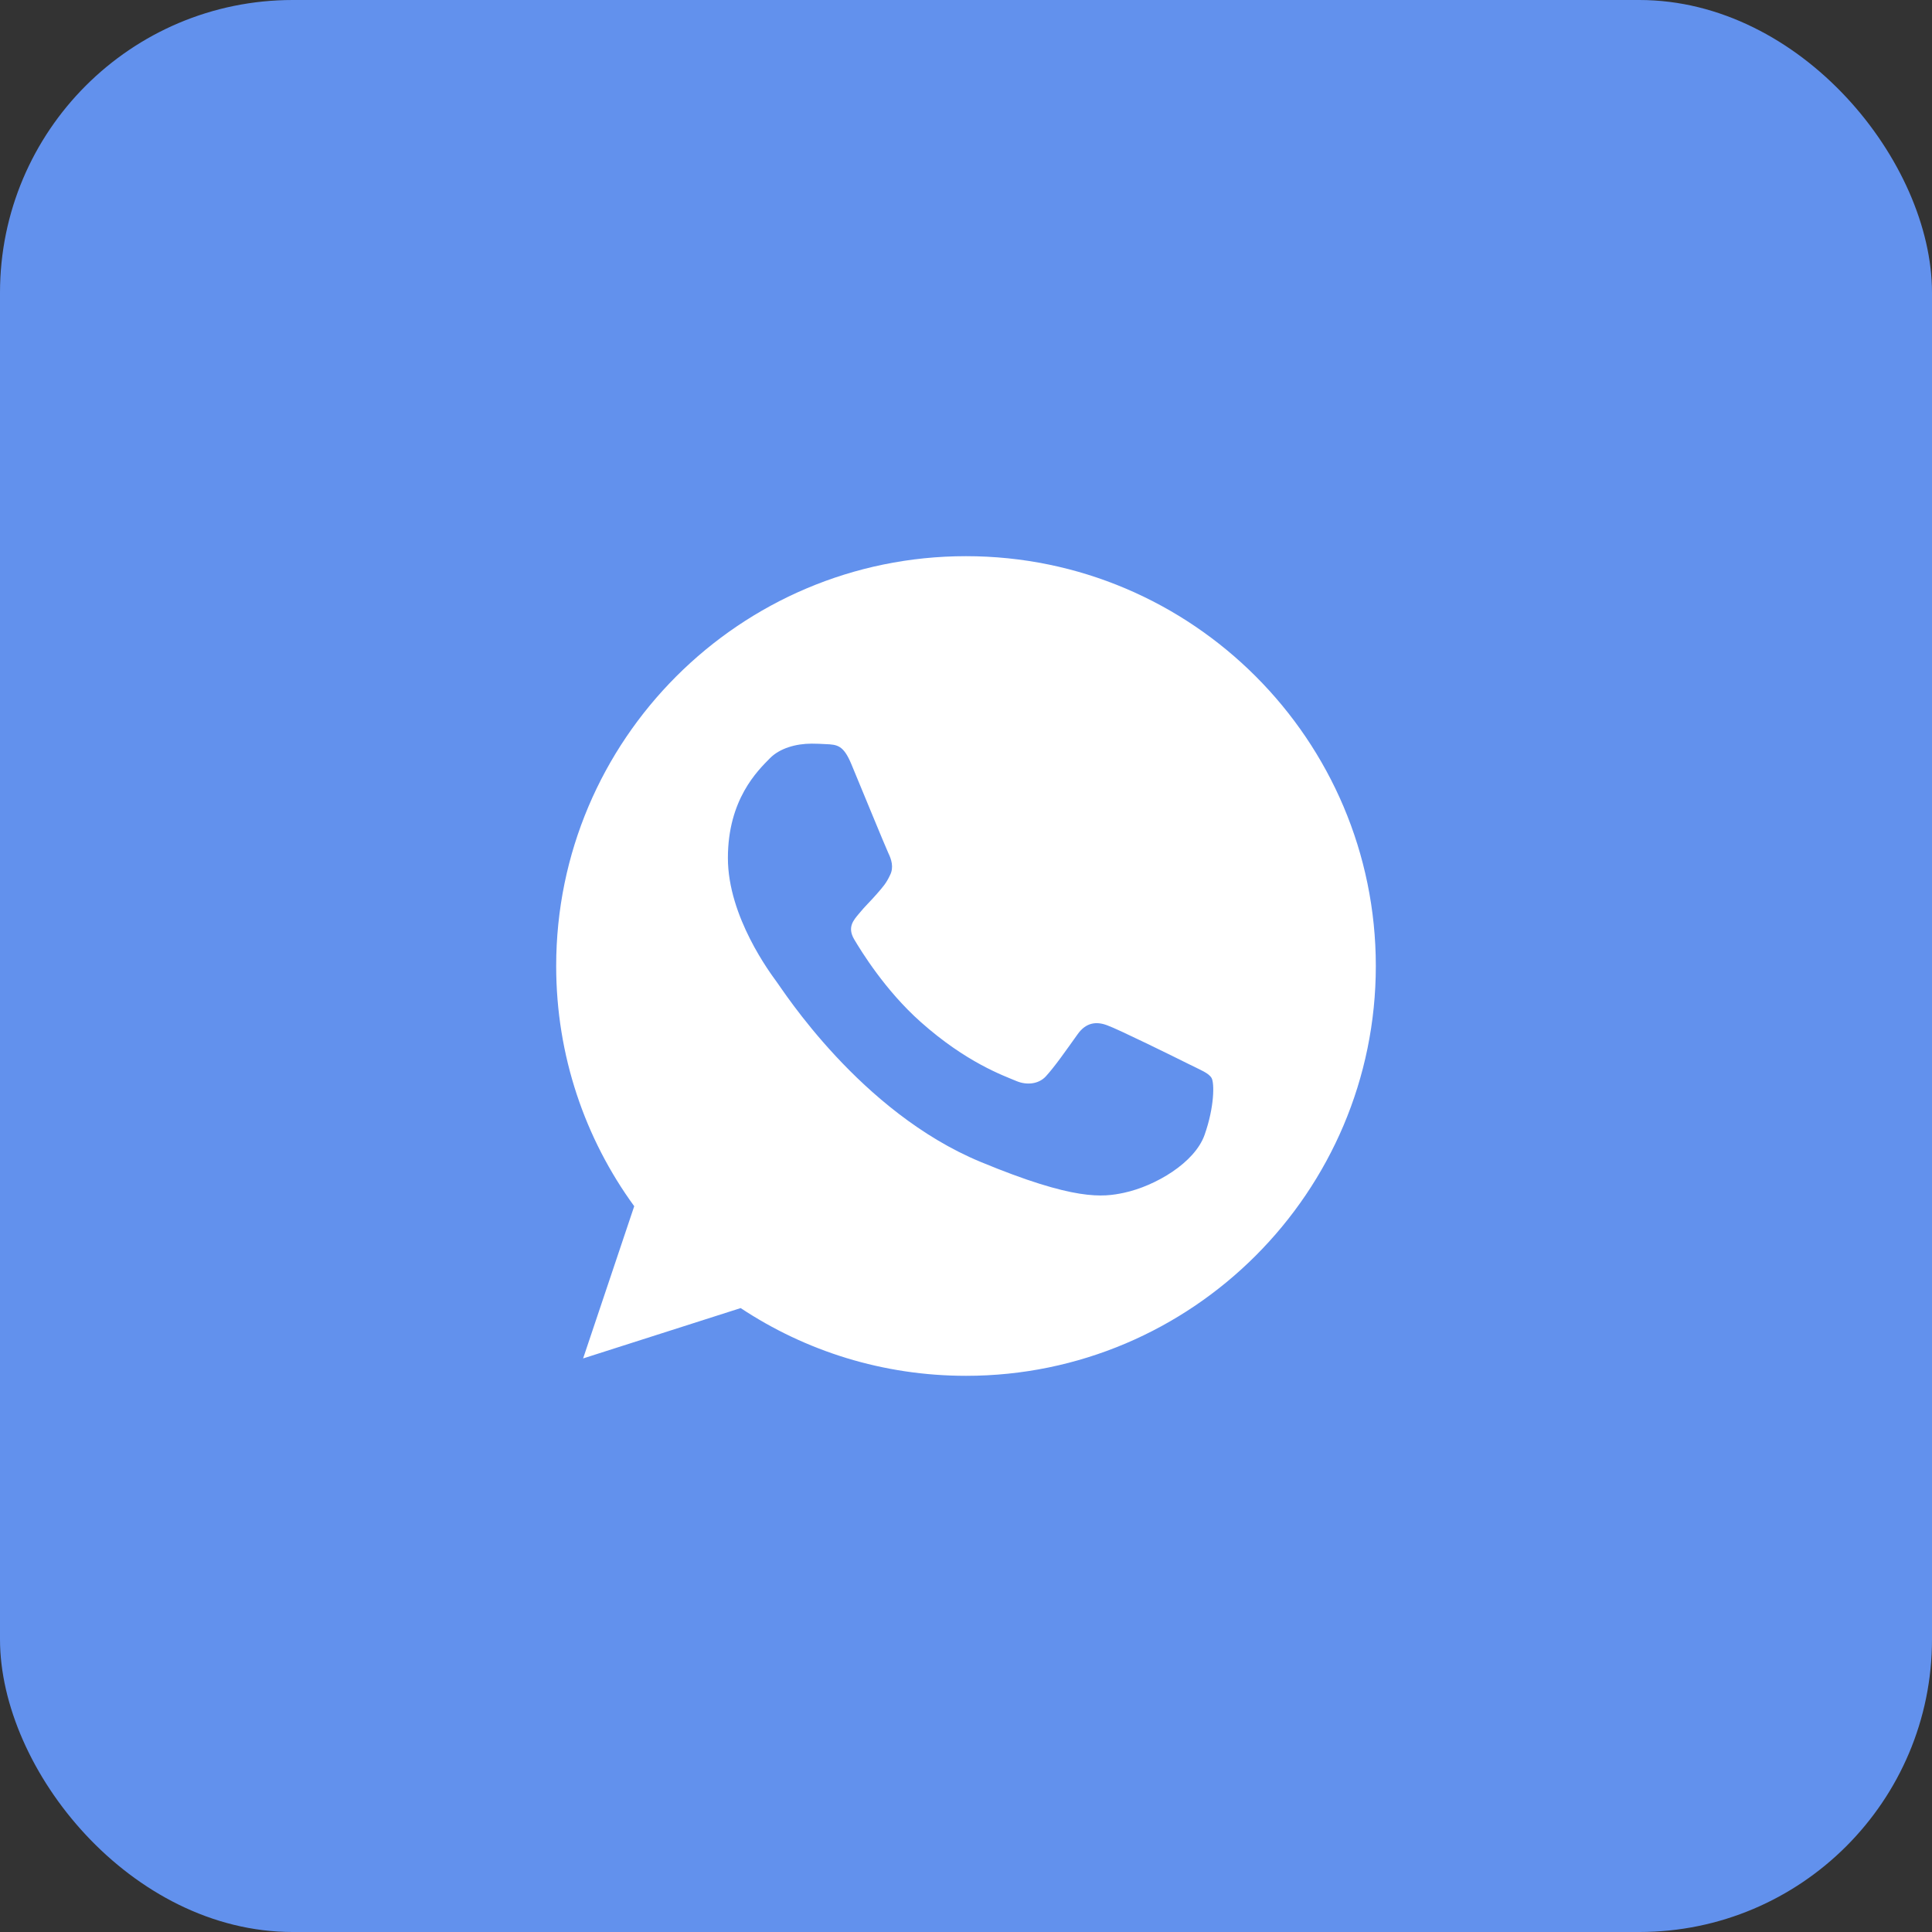 <?xml version="1.0" encoding="UTF-8"?> <svg xmlns="http://www.w3.org/2000/svg" width="33" height="33" viewBox="0 0 33 33" fill="none"><rect x="0" y="0" width="33" height="33" fill="#333333" stroke="none"/><rect width="33" height="33" rx="5" fill="#6291ED"></rect><path d="M16.502 9.5H16.498C12.639 9.5 9.5 12.639 9.5 16.5C9.5 18.031 9.993 19.451 10.833 20.603L9.96 23.203L12.651 22.343C13.758 23.076 15.078 23.5 16.502 23.5C20.361 23.5 23.5 20.36 23.5 16.5C23.5 12.64 20.361 9.5 16.502 9.5ZM20.575 19.385C20.406 19.862 19.736 20.257 19.201 20.373C18.835 20.451 18.358 20.513 16.749 19.846C14.692 18.994 13.367 16.903 13.264 16.768C13.165 16.632 12.433 15.661 12.433 14.656C12.433 13.652 12.943 13.163 13.149 12.953C13.318 12.78 13.597 12.702 13.864 12.702C13.951 12.702 14.029 12.706 14.099 12.71C14.305 12.718 14.408 12.73 14.543 13.055C14.712 13.462 15.124 14.466 15.173 14.57C15.223 14.673 15.272 14.813 15.202 14.949C15.137 15.089 15.079 15.151 14.976 15.27C14.873 15.389 14.774 15.48 14.671 15.607C14.577 15.719 14.47 15.838 14.589 16.043C14.708 16.244 15.119 16.916 15.725 17.455C16.506 18.15 17.14 18.372 17.366 18.467C17.535 18.537 17.736 18.52 17.86 18.389C18.016 18.22 18.21 17.94 18.407 17.665C18.547 17.467 18.723 17.442 18.909 17.512C19.098 17.578 20.098 18.072 20.304 18.175C20.509 18.278 20.645 18.327 20.695 18.414C20.744 18.5 20.744 18.907 20.575 19.385Z" fill="white"></path></svg> 